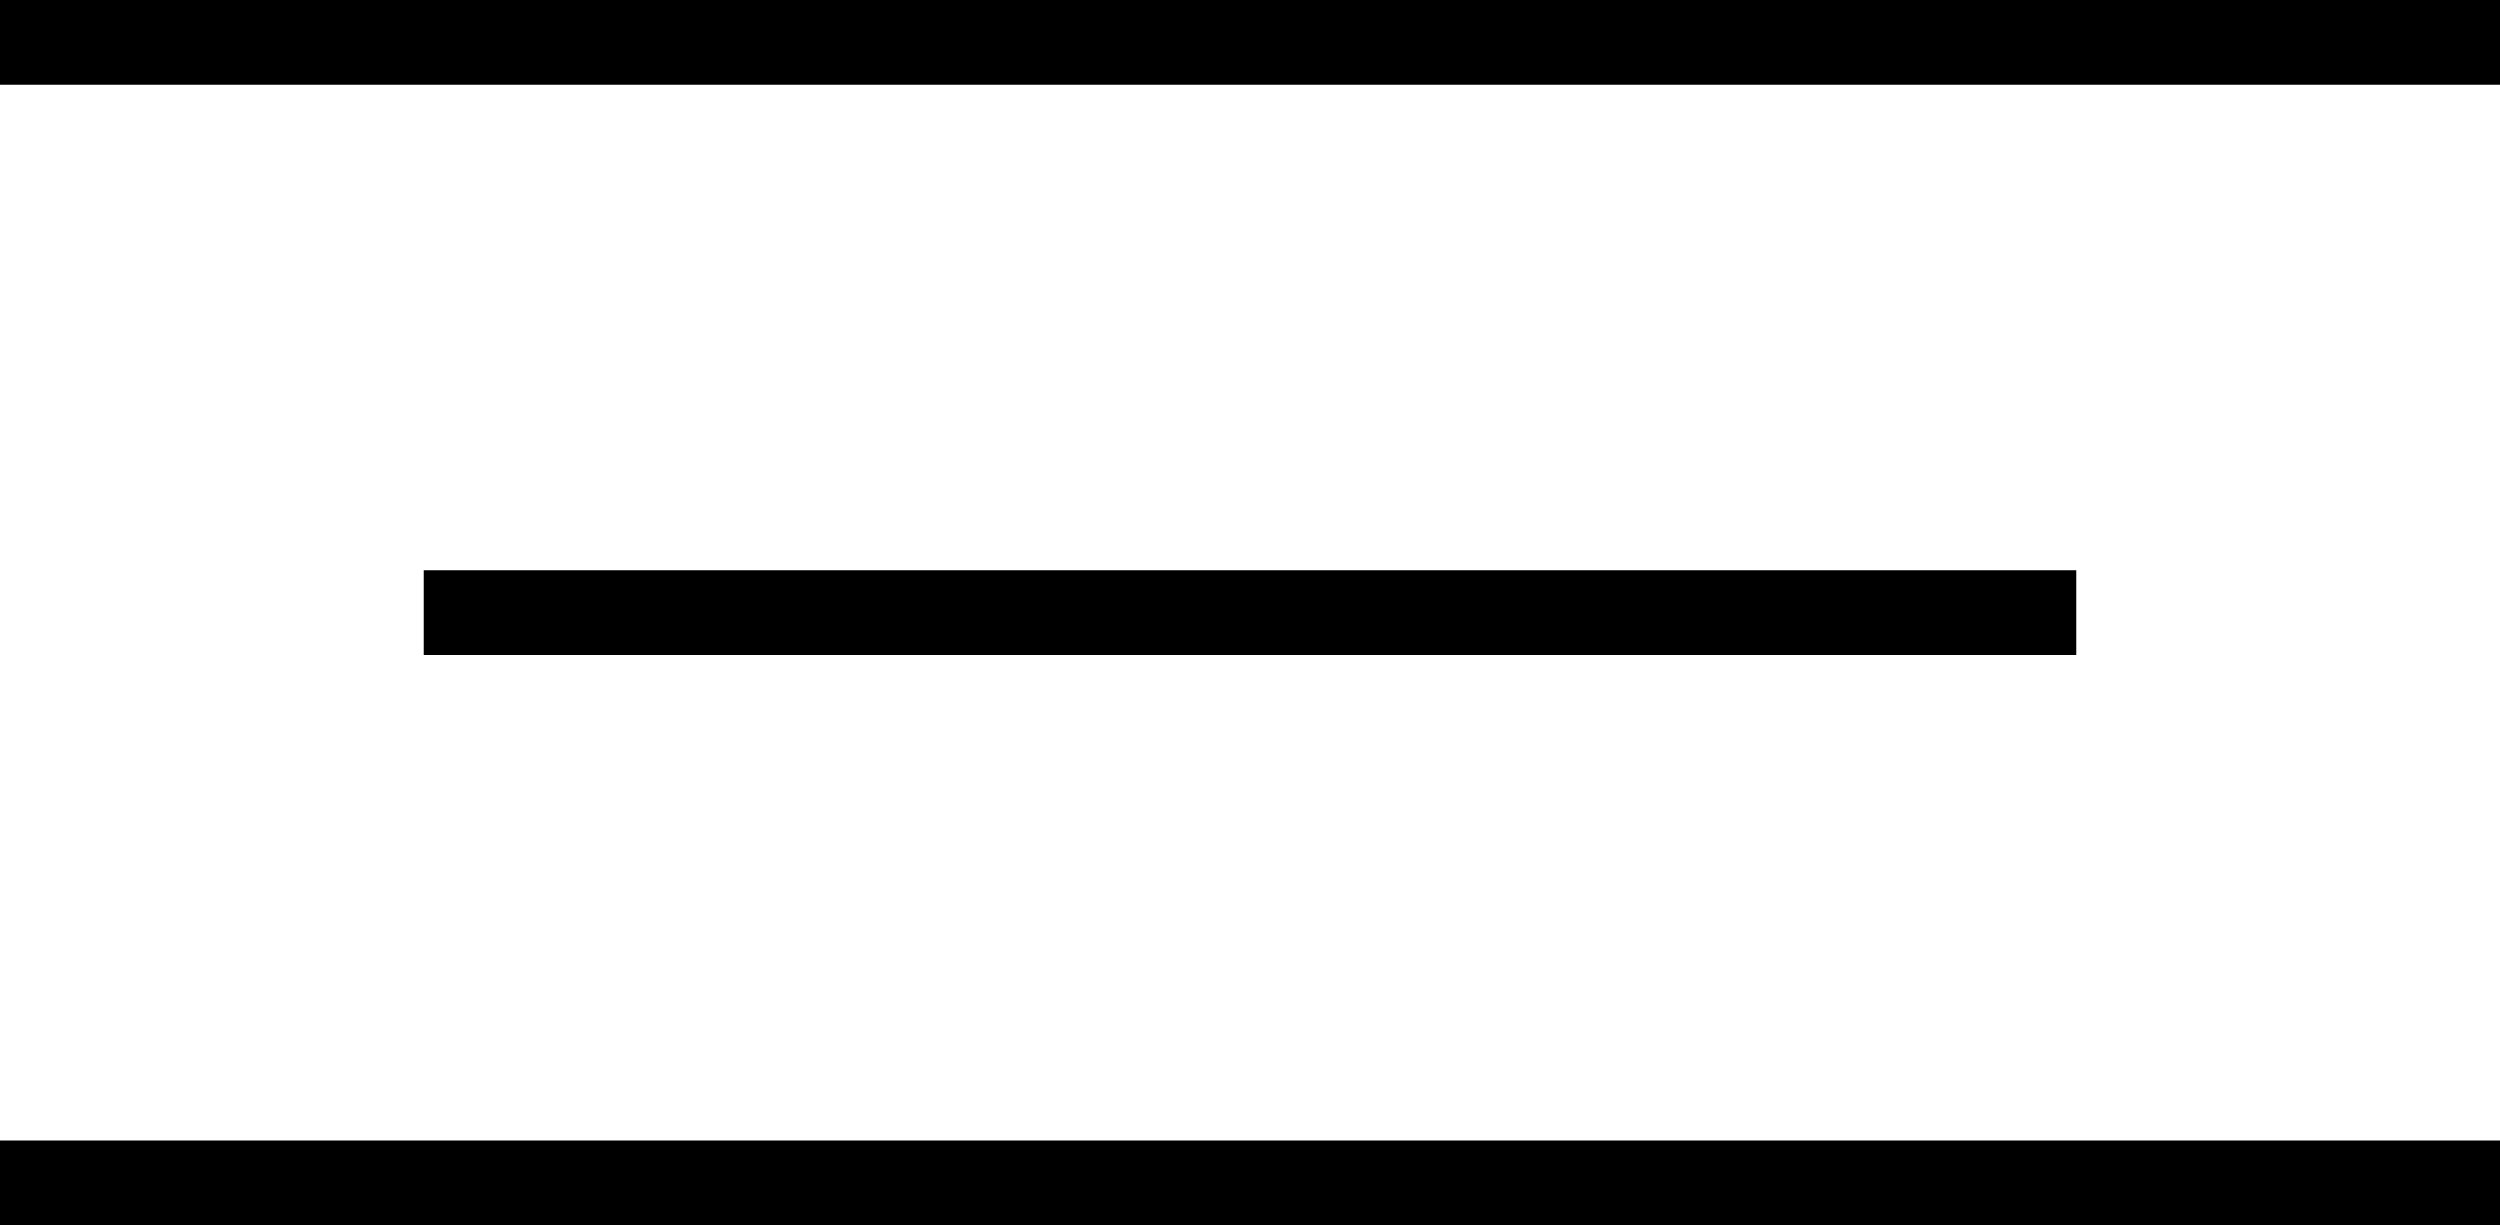 <?xml version="1.0" encoding="UTF-8"?> <svg xmlns="http://www.w3.org/2000/svg" width="59" height="28.916" viewBox="0 0 59 28.916"><g transform="translate(-1631 8.458)"><path d="M39,1H0V-1H39Z" transform="translate(1641 6)"></path><path d="M59,1H0V-1H59Z" transform="translate(1631 19.458)"></path><path d="M59,1H0V-1H59Z" transform="translate(1631 -7.458)"></path></g></svg> 